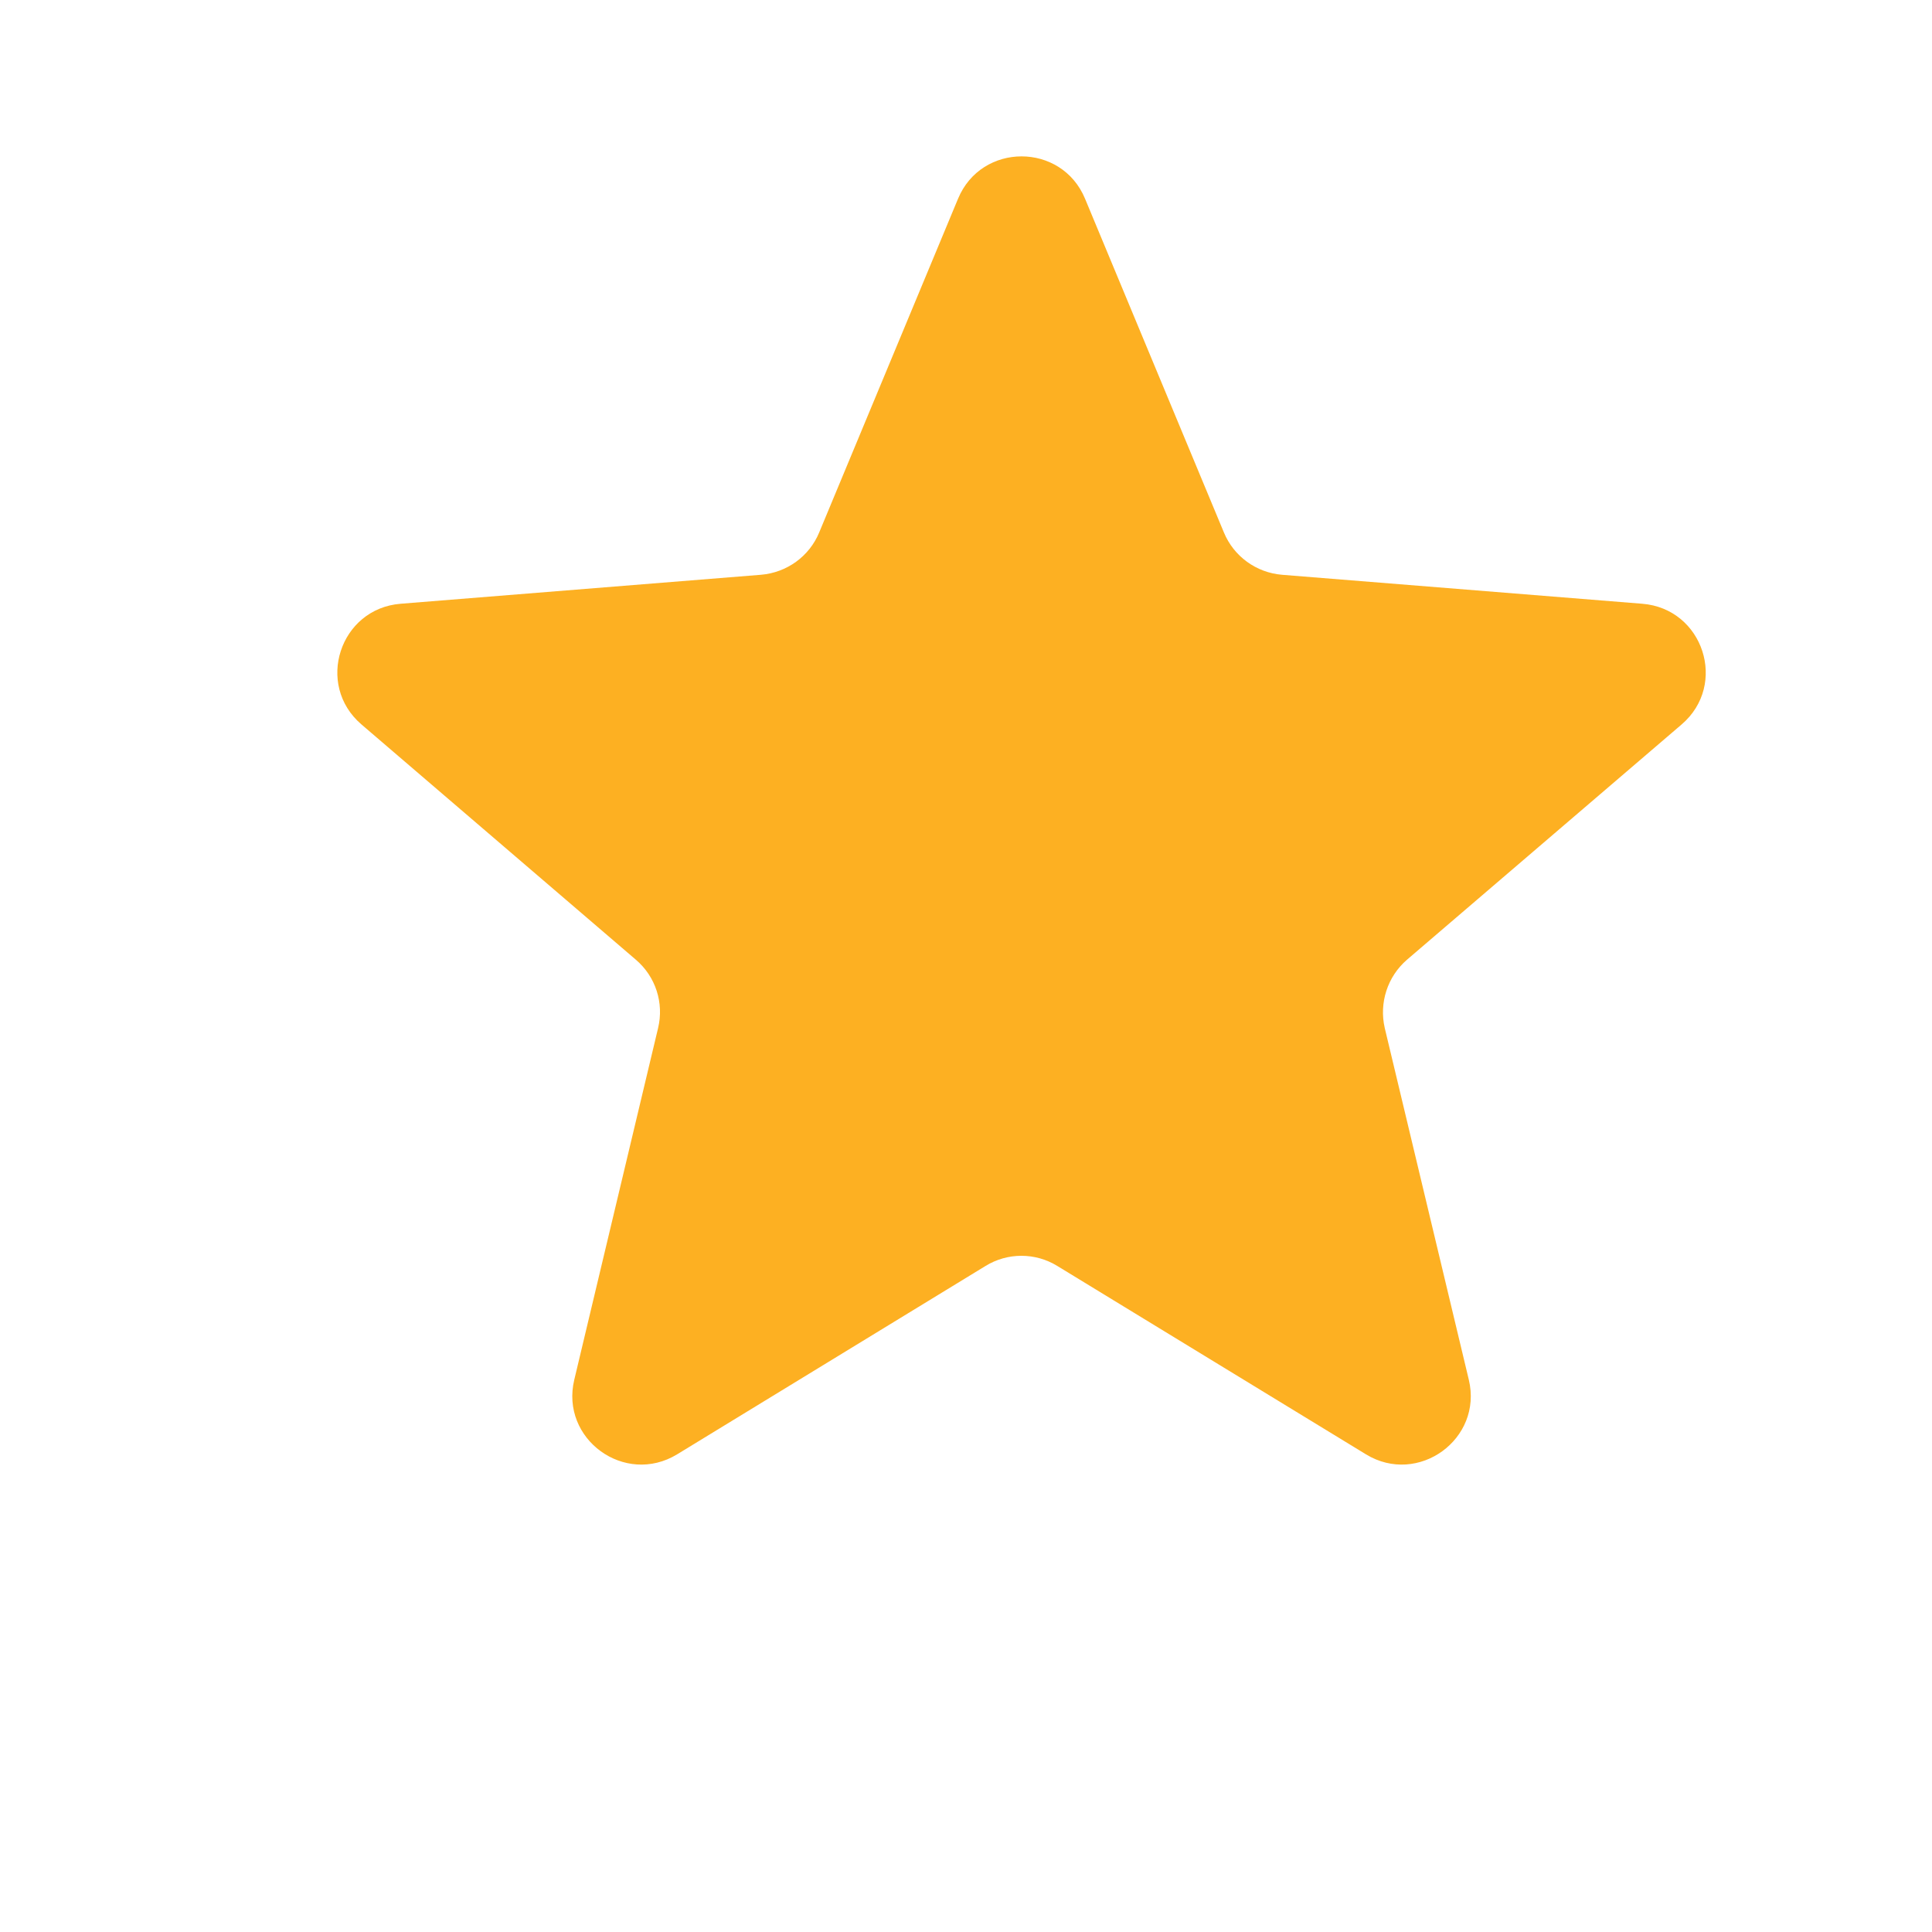 <svg width="8" height="8" viewBox="0 0 8 8" fill="none" xmlns="http://www.w3.org/2000/svg">
<g clip-path="url(#clip0_1025_14053)">
<path d="M3.967 0.823C4.064 0.589 4.396 0.589 4.493 0.823L5.068 2.205C5.109 2.304 5.202 2.371 5.308 2.38L6.8 2.5C7.053 2.52 7.156 2.835 6.963 3L5.826 3.974C5.745 4.044 5.71 4.153 5.734 4.257L6.082 5.713C6.141 5.959 5.872 6.154 5.656 6.022L4.378 5.242C4.287 5.186 4.172 5.186 4.081 5.242L2.804 6.022C2.587 6.154 2.319 5.959 2.378 5.713L2.725 4.257C2.75 4.153 2.715 4.044 2.633 3.974L1.497 3C1.304 2.835 1.407 2.52 1.659 2.5L3.151 2.38C3.258 2.371 3.351 2.304 3.392 2.205L3.967 0.823Z" fill="#FDB022"/>
</g>
<defs>
<clipPath id="clip0_1025_14053">
<rect width="6.842" height="6.842" fill="white" transform="translate(0.809 0.19)"/>
</clipPath>
</defs>
</svg>
